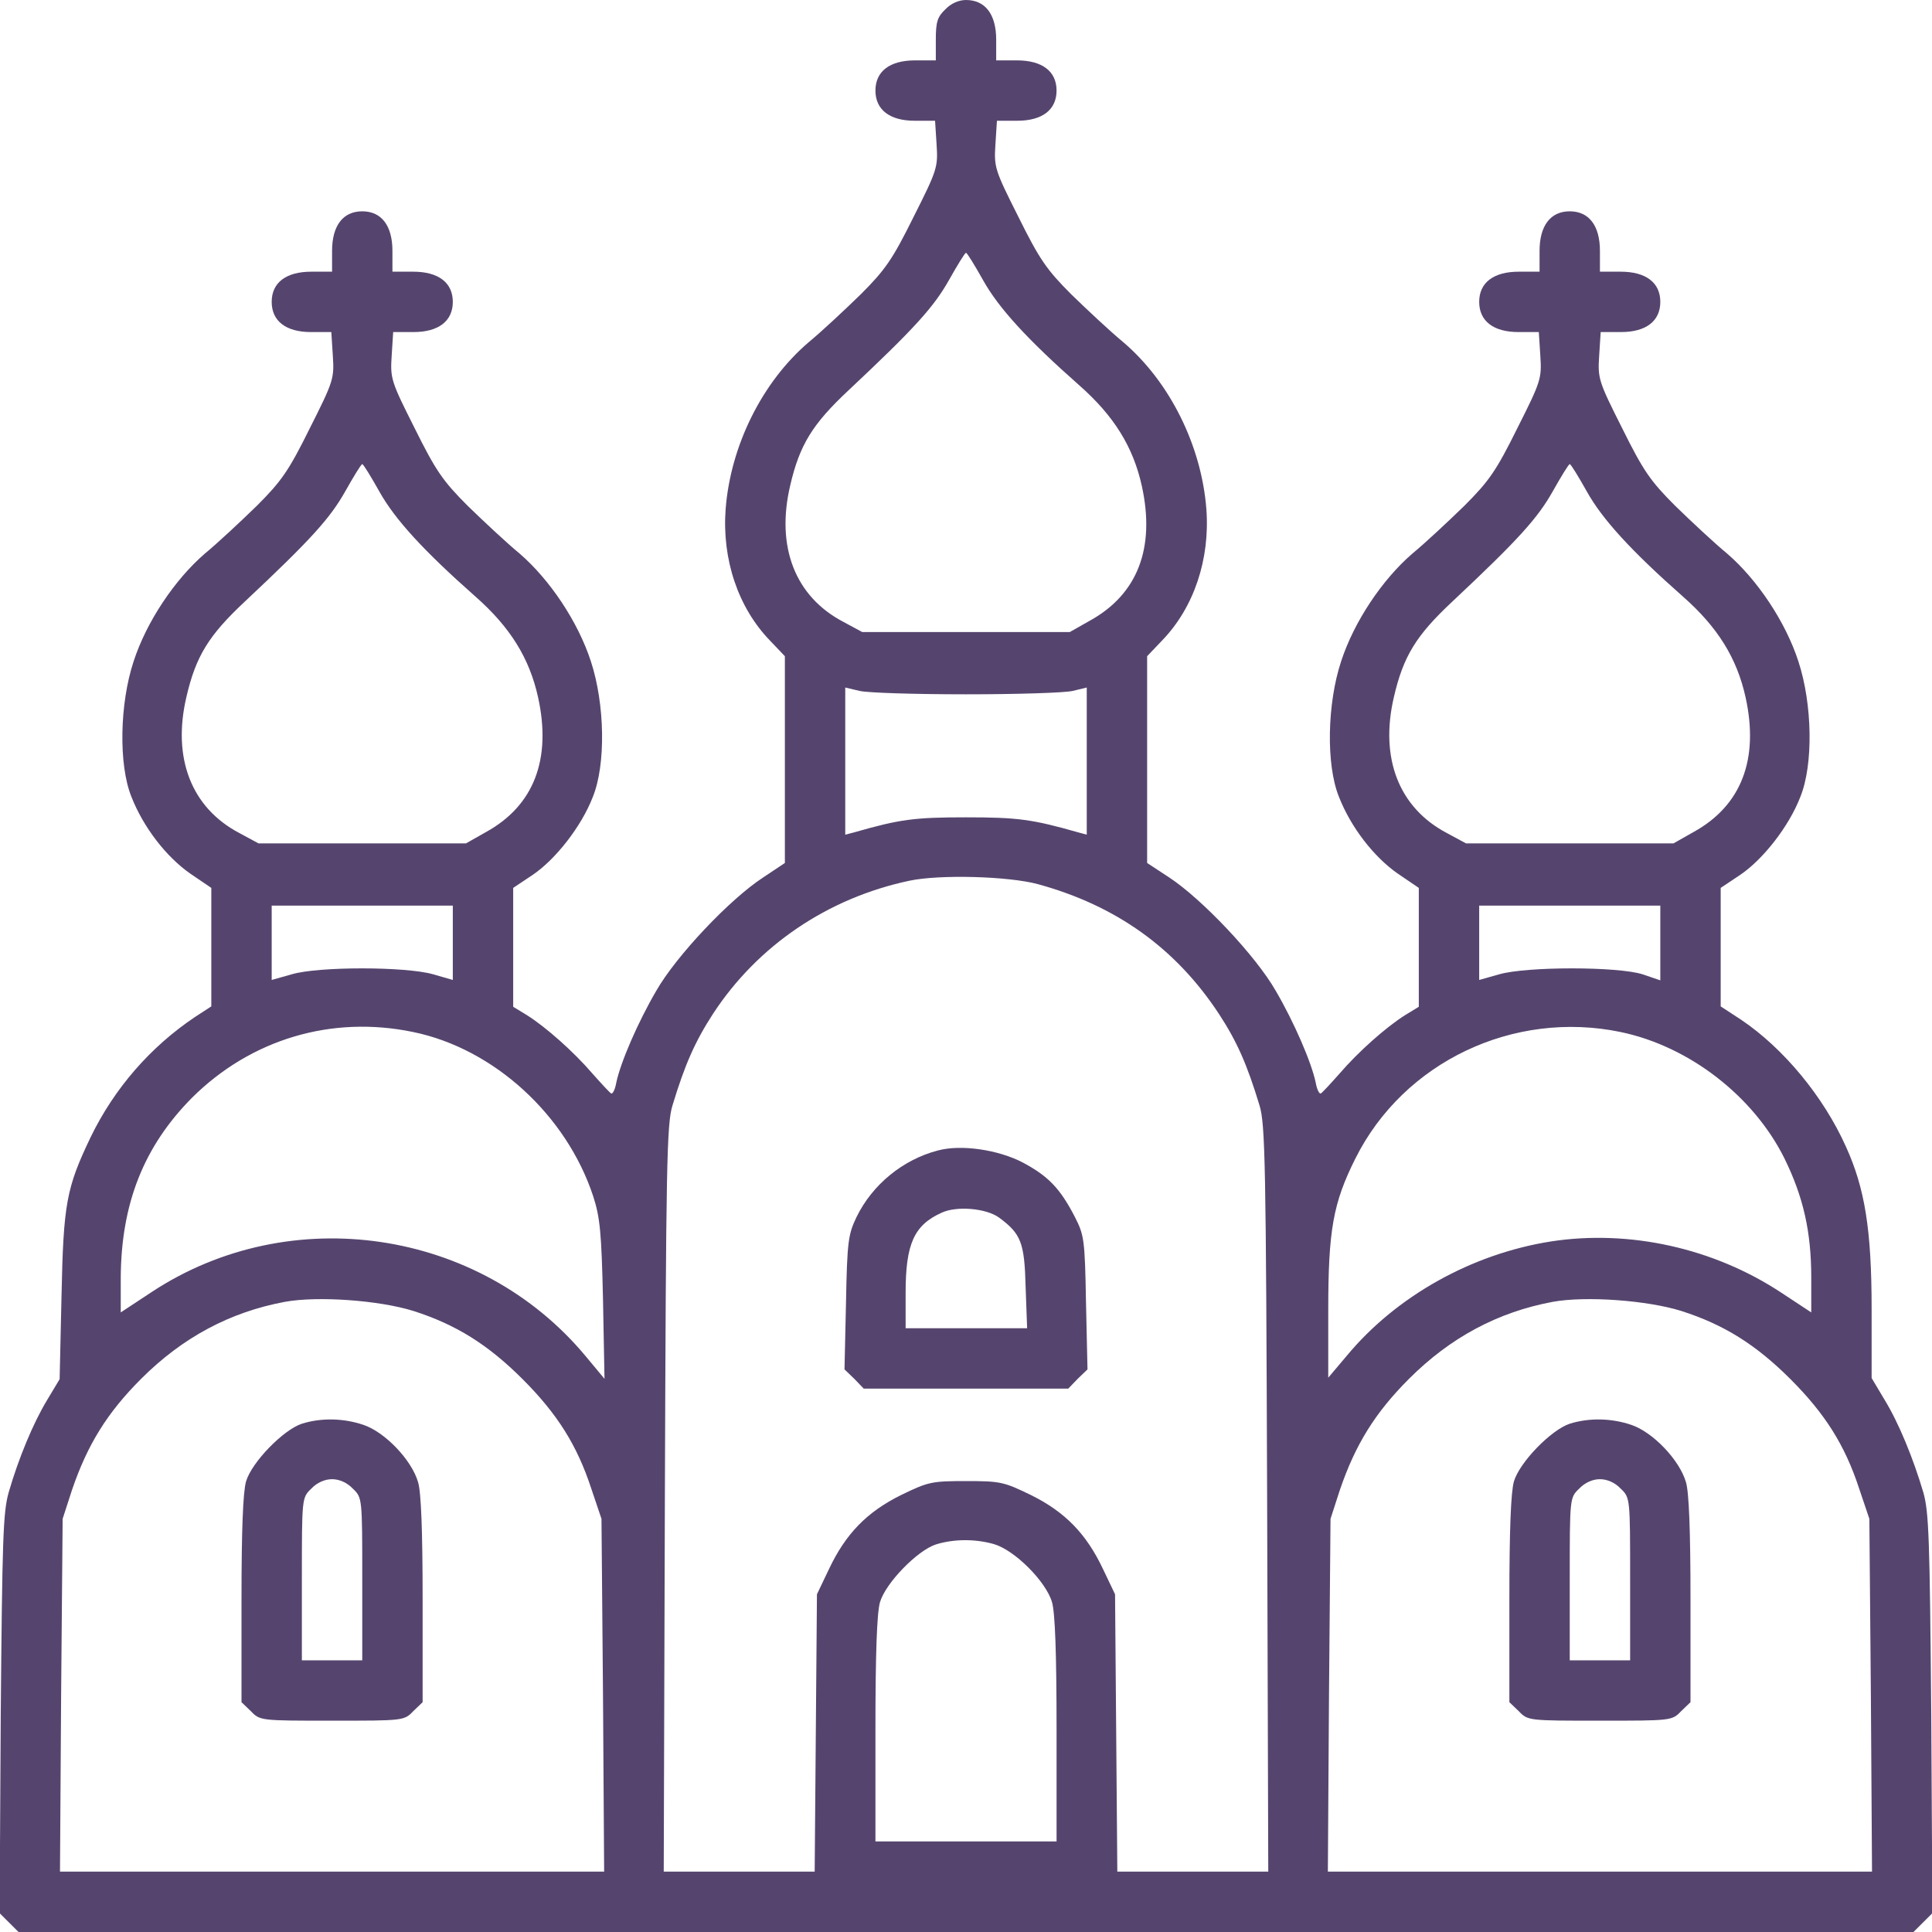 <svg width="80" height="80" viewBox="0 0 80 80" fill="none" xmlns="http://www.w3.org/2000/svg">
<g clip-path="url(#clip0_4371_1528)">
<path d="M39.141 0.391C38.812 0.703 38.75 0.922 38.75 1.641V2.5H37.891C36.844 2.5 36.25 2.953 36.25 3.75C36.25 4.547 36.844 5 37.875 5H38.719L38.781 5.969C38.844 6.922 38.812 7.031 37.828 8.984C36.953 10.75 36.656 11.172 35.641 12.188C34.984 12.828 34.016 13.734 33.484 14.172C31.562 15.812 30.25 18.453 30.047 21.078C29.891 23.156 30.562 25.156 31.875 26.516L32.5 27.172V31.453V35.734L31.609 36.328C30.234 37.219 28 39.578 27.172 41.031C26.422 42.312 25.688 44 25.516 44.844C25.469 45.109 25.375 45.297 25.312 45.281C25.25 45.25 24.906 44.875 24.531 44.453C23.766 43.562 22.609 42.531 21.812 42.031L21.25 41.688V39.234V36.766L22.047 36.234C23 35.594 24.078 34.219 24.547 33C25.094 31.656 25.047 29.156 24.469 27.391C23.938 25.75 22.766 24 21.516 22.922C20.984 22.484 20.016 21.578 19.359 20.938C18.344 19.922 18.047 19.5 17.172 17.734C16.188 15.781 16.156 15.672 16.219 14.719L16.281 13.75H17.125C18.156 13.75 18.75 13.297 18.75 12.5C18.75 11.703 18.156 11.25 17.109 11.25H16.25V10.391C16.25 9.344 15.797 8.75 15 8.75C14.203 8.75 13.75 9.344 13.75 10.391V11.25H12.891C11.844 11.25 11.25 11.703 11.25 12.5C11.25 13.297 11.844 13.75 12.875 13.75H13.719L13.781 14.719C13.844 15.672 13.812 15.781 12.828 17.734C11.953 19.5 11.656 19.922 10.641 20.938C9.984 21.578 9.016 22.484 8.484 22.922C7.234 24 6.062 25.75 5.531 27.391C4.953 29.141 4.906 31.656 5.438 32.984C5.938 34.266 6.891 35.484 7.875 36.172L8.75 36.766V39.219V41.672L8.078 42.109C6.234 43.344 4.734 45.062 3.75 47.094C2.75 49.188 2.625 49.828 2.547 53.672L2.469 57.109L1.953 57.969C1.375 58.922 0.766 60.391 0.359 61.797C0.125 62.625 0.094 63.75 0.031 70.969L-0.016 79.219L0.375 79.609L0.766 80H40H79.234L79.625 79.609L80.016 79.219L79.969 70.969C79.906 63.75 79.875 62.625 79.641 61.797C79.219 60.375 78.625 58.922 78.031 57.953L77.5 57.062V54.203C77.5 50.922 77.219 49.203 76.438 47.484C75.5 45.391 73.844 43.406 72.109 42.234L71.25 41.672V39.219V36.766L72.047 36.234C73 35.594 74.078 34.219 74.547 33C75.094 31.656 75.047 29.156 74.469 27.391C73.938 25.75 72.766 24 71.516 22.922C70.984 22.484 70.016 21.578 69.359 20.938C68.344 19.922 68.047 19.5 67.172 17.734C66.188 15.781 66.156 15.672 66.219 14.719L66.281 13.75H67.125C68.156 13.75 68.75 13.297 68.75 12.5C68.75 11.703 68.156 11.25 67.109 11.25H66.25V10.391C66.25 9.344 65.797 8.75 65 8.75C64.203 8.75 63.75 9.344 63.75 10.391V11.25H62.891C61.844 11.25 61.25 11.703 61.25 12.5C61.25 13.297 61.844 13.75 62.875 13.75H63.719L63.781 14.719C63.844 15.672 63.812 15.781 62.828 17.734C61.953 19.5 61.656 19.922 60.641 20.938C59.984 21.578 59.016 22.484 58.484 22.922C57.234 24 56.062 25.75 55.531 27.391C54.953 29.141 54.906 31.656 55.438 32.984C55.938 34.266 56.891 35.484 57.875 36.172L58.75 36.766V39.234V41.688L58.188 42.031C57.391 42.531 56.234 43.562 55.469 44.453C55.094 44.875 54.75 45.25 54.688 45.281C54.625 45.297 54.531 45.109 54.484 44.844C54.312 44 53.578 42.312 52.828 41.031C52 39.578 49.766 37.219 48.406 36.328L47.5 35.734V31.453V27.172L48.125 26.516C49.438 25.156 50.109 23.156 49.953 21.078C49.75 18.453 48.438 15.812 46.516 14.172C45.984 13.734 45.016 12.828 44.359 12.188C43.344 11.172 43.047 10.75 42.172 8.984C41.188 7.031 41.156 6.922 41.219 5.969L41.281 5H42.125C43.156 5 43.75 4.547 43.75 3.75C43.75 2.953 43.156 2.5 42.109 2.5H41.25V1.641C41.25 0.594 40.797 0 40 0C39.703 0 39.375 0.141 39.141 0.391ZM40.703 11.594C41.344 12.75 42.547 14.062 44.688 15.953C46.125 17.219 46.922 18.5 47.281 20.125C47.844 22.688 47.109 24.609 45.125 25.703L44.297 26.172H40H35.703L34.922 25.75C32.922 24.703 32.125 22.641 32.719 20.109C33.109 18.422 33.641 17.562 35.125 16.172C37.891 13.578 38.672 12.703 39.297 11.594C39.641 10.984 39.953 10.469 40 10.469C40.047 10.469 40.359 10.984 40.703 11.594ZM15.703 20.344C16.344 21.5 17.547 22.812 19.688 24.703C21.125 25.969 21.922 27.25 22.281 28.875C22.844 31.438 22.109 33.359 20.125 34.453L19.297 34.922H15H10.703L9.922 34.5C7.922 33.453 7.125 31.391 7.719 28.859C8.109 27.172 8.641 26.312 10.125 24.922C12.891 22.328 13.672 21.453 14.297 20.344C14.641 19.734 14.953 19.219 15 19.219C15.047 19.219 15.359 19.734 15.703 20.344ZM65.703 20.344C66.344 21.5 67.547 22.812 69.688 24.703C71.125 25.969 71.922 27.25 72.281 28.875C72.844 31.438 72.109 33.359 70.125 34.453L69.297 34.922H65H60.703L59.922 34.5C57.922 33.453 57.125 31.391 57.719 28.859C58.109 27.172 58.641 26.312 60.125 24.922C62.891 22.328 63.672 21.453 64.297 20.344C64.641 19.734 64.953 19.219 65 19.219C65.047 19.219 65.359 19.734 65.703 20.344ZM40 28.75C42.109 28.75 44.094 28.688 44.422 28.609L45 28.469V31.516V34.562L44.656 34.469C42.734 33.922 42.141 33.844 40 33.844C37.859 33.844 37.266 33.922 35.359 34.469L35 34.562V31.516V28.469L35.594 28.609C35.906 28.688 37.891 28.75 40 28.75ZM42.969 36.609C46.234 37.5 48.703 39.281 50.484 42C51.219 43.125 51.641 44.078 52.156 45.781C52.391 46.547 52.422 48.234 52.469 62.062L52.516 77.5H49.391H46.266L46.219 71.75L46.172 66.016L45.672 64.969C44.984 63.516 44.109 62.609 42.688 61.906C41.562 61.359 41.422 61.328 40 61.328C38.578 61.328 38.438 61.359 37.312 61.906C35.891 62.609 35.016 63.516 34.328 64.969L33.828 66.016L33.781 71.75L33.734 77.5H30.609H27.484L27.531 62.062C27.578 48.234 27.609 46.547 27.844 45.781C28.359 44.078 28.781 43.125 29.531 41.969C31.375 39.156 34.266 37.188 37.656 36.469C38.906 36.203 41.75 36.281 42.969 36.609ZM18.75 39.047V40.578L17.938 40.344C16.797 40.016 13.172 40.016 12.078 40.344L11.25 40.578V39.047V37.5H15H18.75V39.047ZM68.75 39.047V40.594L68.016 40.344C66.984 40.016 63.219 40.016 62.078 40.344L61.25 40.578V39.047V37.5H65H68.75V39.047ZM17.109 42.734C20.453 43.422 23.453 46.172 24.562 49.531C24.844 50.406 24.906 51.016 24.969 53.812L25.031 57.094L24.25 56.156C19.859 50.875 12.016 49.719 6.281 53.5L5 54.344V52.906C5.016 49.844 5.953 47.469 7.953 45.453C10.391 43.031 13.734 42.031 17.109 42.734ZM67.109 42.734C69.953 43.328 72.609 45.391 73.891 47.969C74.672 49.562 75 51 75 52.906V54.344L73.766 53.531C70.953 51.672 67.453 50.906 64.219 51.406C60.938 51.922 57.812 53.672 55.766 56.141L55 57.047V54.266C55 50.922 55.203 49.812 56.125 47.969C58.125 43.969 62.672 41.812 67.109 42.734ZM17.109 54.281C18.875 54.844 20.203 55.672 21.641 57.109C23.062 58.531 23.891 59.828 24.484 61.641L24.906 62.891L24.969 70.203L25.016 77.5H13.75H2.484L2.531 70.188L2.594 62.891L2.984 61.688C3.625 59.812 4.438 58.5 5.844 57.094C7.562 55.375 9.531 54.328 11.797 53.906C13.172 53.656 15.703 53.844 17.109 54.281ZM69.609 54.281C71.375 54.844 72.703 55.672 74.141 57.109C75.562 58.531 76.391 59.828 76.984 61.641L77.406 62.891L77.469 70.203L77.516 77.5H66.25H54.984L55.031 70.188L55.094 62.891L55.484 61.688C56.125 59.812 56.938 58.5 58.344 57.094C60.062 55.375 62.031 54.328 64.297 53.906C65.672 53.656 68.203 53.844 69.609 54.281ZM41.156 63.938C42.016 64.188 43.312 65.484 43.562 66.344C43.688 66.781 43.75 68.438 43.75 71.625V76.25H40H36.25V71.625C36.25 68.438 36.312 66.781 36.438 66.344C36.672 65.547 37.984 64.203 38.75 63.953C39.5 63.719 40.391 63.719 41.156 63.938Z" fill="#55456E"/>
<path d="M38.828 47.641C37.391 48.016 36.125 49.047 35.469 50.391C35.125 51.109 35.078 51.391 35.031 53.938L34.969 56.703L35.375 57.094L35.766 57.5H40H44.234L44.625 57.094L45.031 56.703L44.969 53.938C44.922 51.297 44.891 51.141 44.5 50.375C43.891 49.203 43.406 48.703 42.359 48.141C41.344 47.609 39.797 47.375 38.828 47.641ZM41.375 50.422C42.281 51.094 42.422 51.453 42.469 53.297L42.531 55H40.016H37.5V53.531C37.5 51.516 37.844 50.734 38.984 50.219C39.609 49.922 40.844 50.031 41.375 50.422Z" fill="#55456E"/>
<path d="M12.5 58.953C11.734 59.203 10.422 60.547 10.188 61.344C10.062 61.781 10 63.359 10 66.234V70.484L10.391 70.859C10.766 71.25 10.797 71.25 13.75 71.25C16.703 71.25 16.734 71.25 17.109 70.859L17.5 70.484V66.234C17.5 63.406 17.438 61.781 17.312 61.375C17.047 60.453 15.938 59.297 15.047 59C14.219 58.719 13.297 58.703 12.5 58.953ZM14.609 61.641C15 62.016 15 62.016 15 65.391V68.75H13.75H12.5V65.391C12.5 62.016 12.5 62.016 12.891 61.641C13.125 61.391 13.453 61.25 13.75 61.25C14.047 61.25 14.375 61.391 14.609 61.641Z" fill="#55456E"/>
<path d="M65 58.953C64.234 59.203 62.922 60.547 62.688 61.344C62.562 61.781 62.5 63.359 62.5 66.234V70.484L62.891 70.859C63.266 71.25 63.297 71.25 66.25 71.25C69.203 71.25 69.234 71.25 69.609 70.859L70 70.484V66.234C70 63.406 69.938 61.781 69.812 61.375C69.547 60.453 68.438 59.297 67.547 59C66.719 58.719 65.797 58.703 65 58.953ZM67.109 61.641C67.5 62.016 67.5 62.016 67.5 65.391V68.75H66.25H65V65.391C65 62.016 65 62.016 65.391 61.641C65.625 61.391 65.953 61.25 66.25 61.25C66.547 61.25 66.875 61.391 67.109 61.641Z" fill="#55456E"/>
</g>
<defs>
<clipPath id="clip0_4371_1528">
<rect width="80" height="80" fill="white"/>
</clipPath>
</defs>
</svg>
